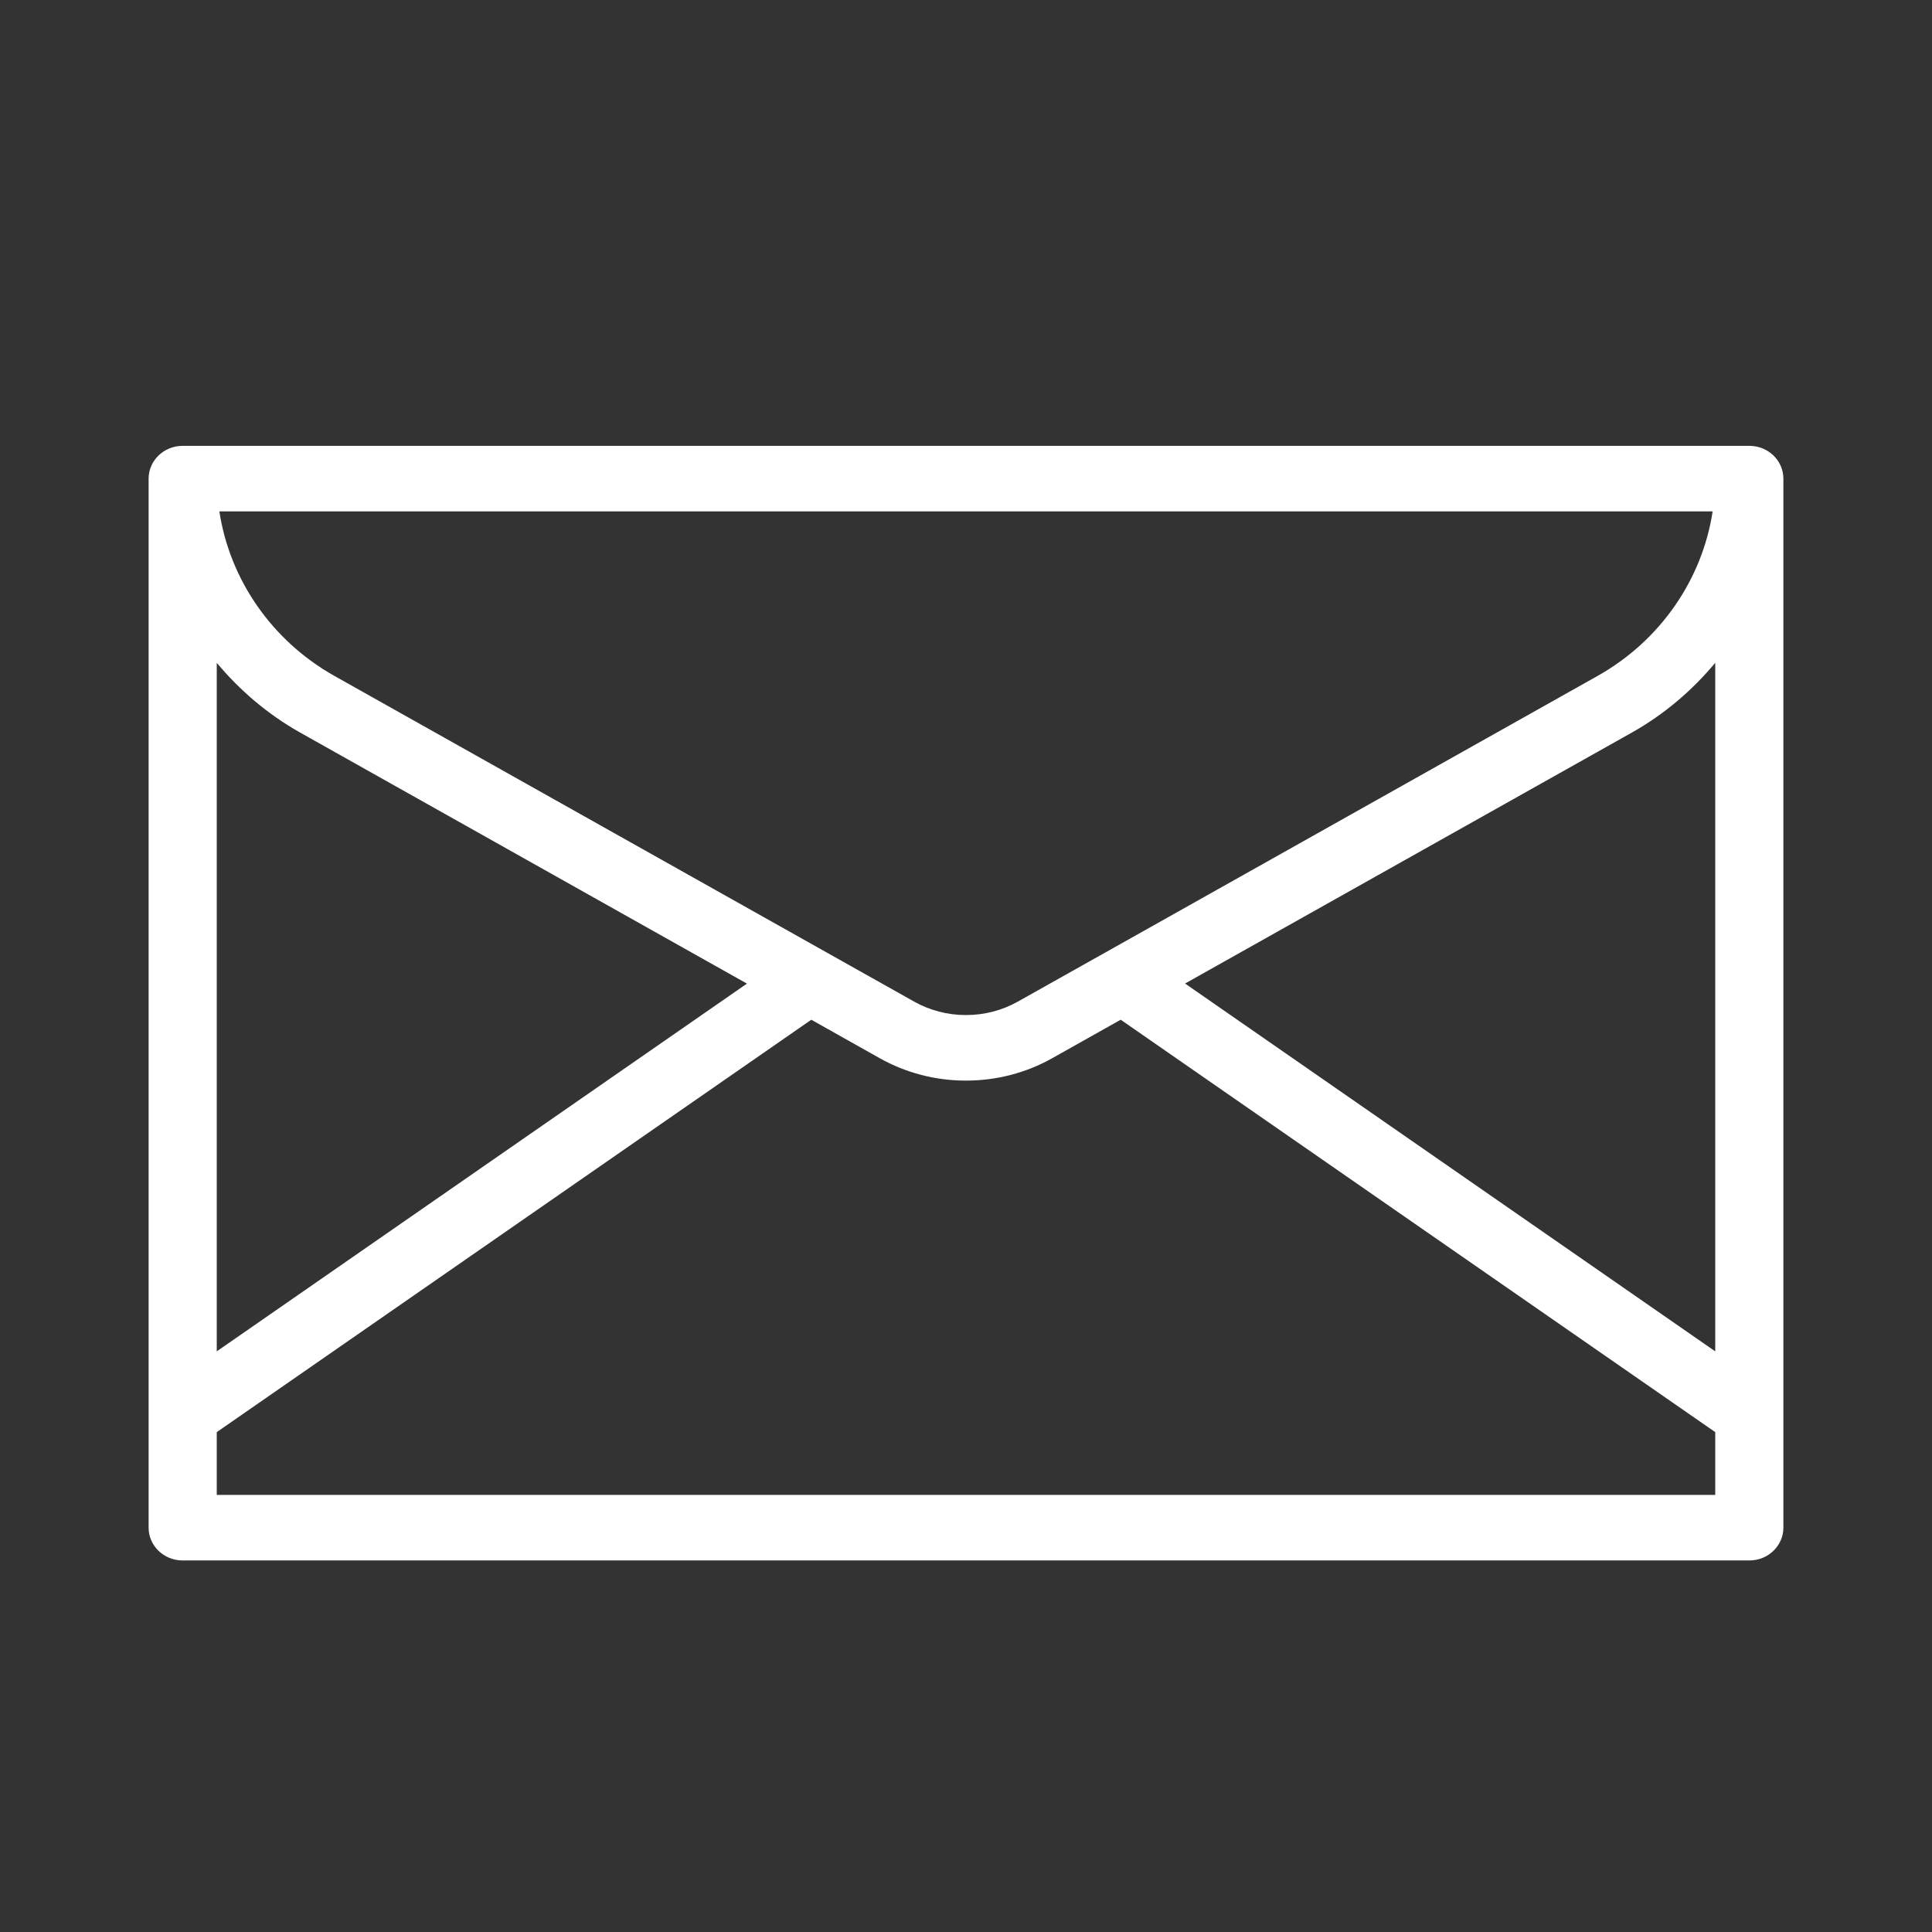<svg width="26" height="26" viewBox="0 0 26 26" fill="none" xmlns="http://www.w3.org/2000/svg">
<rect x="0" y="0" width="26" height="26" fill="#333333" stroke="none"/>
<path d="M23.542 6H2.458C2.205 6 2 6.198 2 6.441V20.559C2 20.802 2.205 21 2.458 21H23.542C23.795 21 24 20.802 24 20.559V6.441C24 6.198 23.795 6 23.542 6ZM23.083 18.186L15.948 13.236L21.962 9.858C22.399 9.612 22.774 9.29 23.083 8.92V18.186ZM11.13 12.821L4.5 9.096C3.657 8.622 3.092 7.799 2.952 6.882H23.048C22.908 7.799 22.343 8.622 21.5 9.096L14.872 12.82C14.871 12.82 14.87 12.821 14.868 12.822L13.698 13.479C13.488 13.597 13.249 13.66 13.003 13.66C13 13.659 12.997 13.659 12.995 13.66C12.751 13.66 12.512 13.597 12.302 13.479L11.13 12.821ZM4.038 9.858L10.052 13.237L2.917 18.186V8.92C3.226 9.29 3.601 9.612 4.038 9.858ZM2.917 20.118V19.273L10.918 13.723L11.839 14.241C12.19 14.438 12.589 14.542 12.992 14.542C12.997 14.542 13.001 14.542 13.005 14.542C13.411 14.542 13.81 14.438 14.16 14.241L15.082 13.723L23.083 19.273V20.118H2.917Z" fill="white"/>
</svg>

